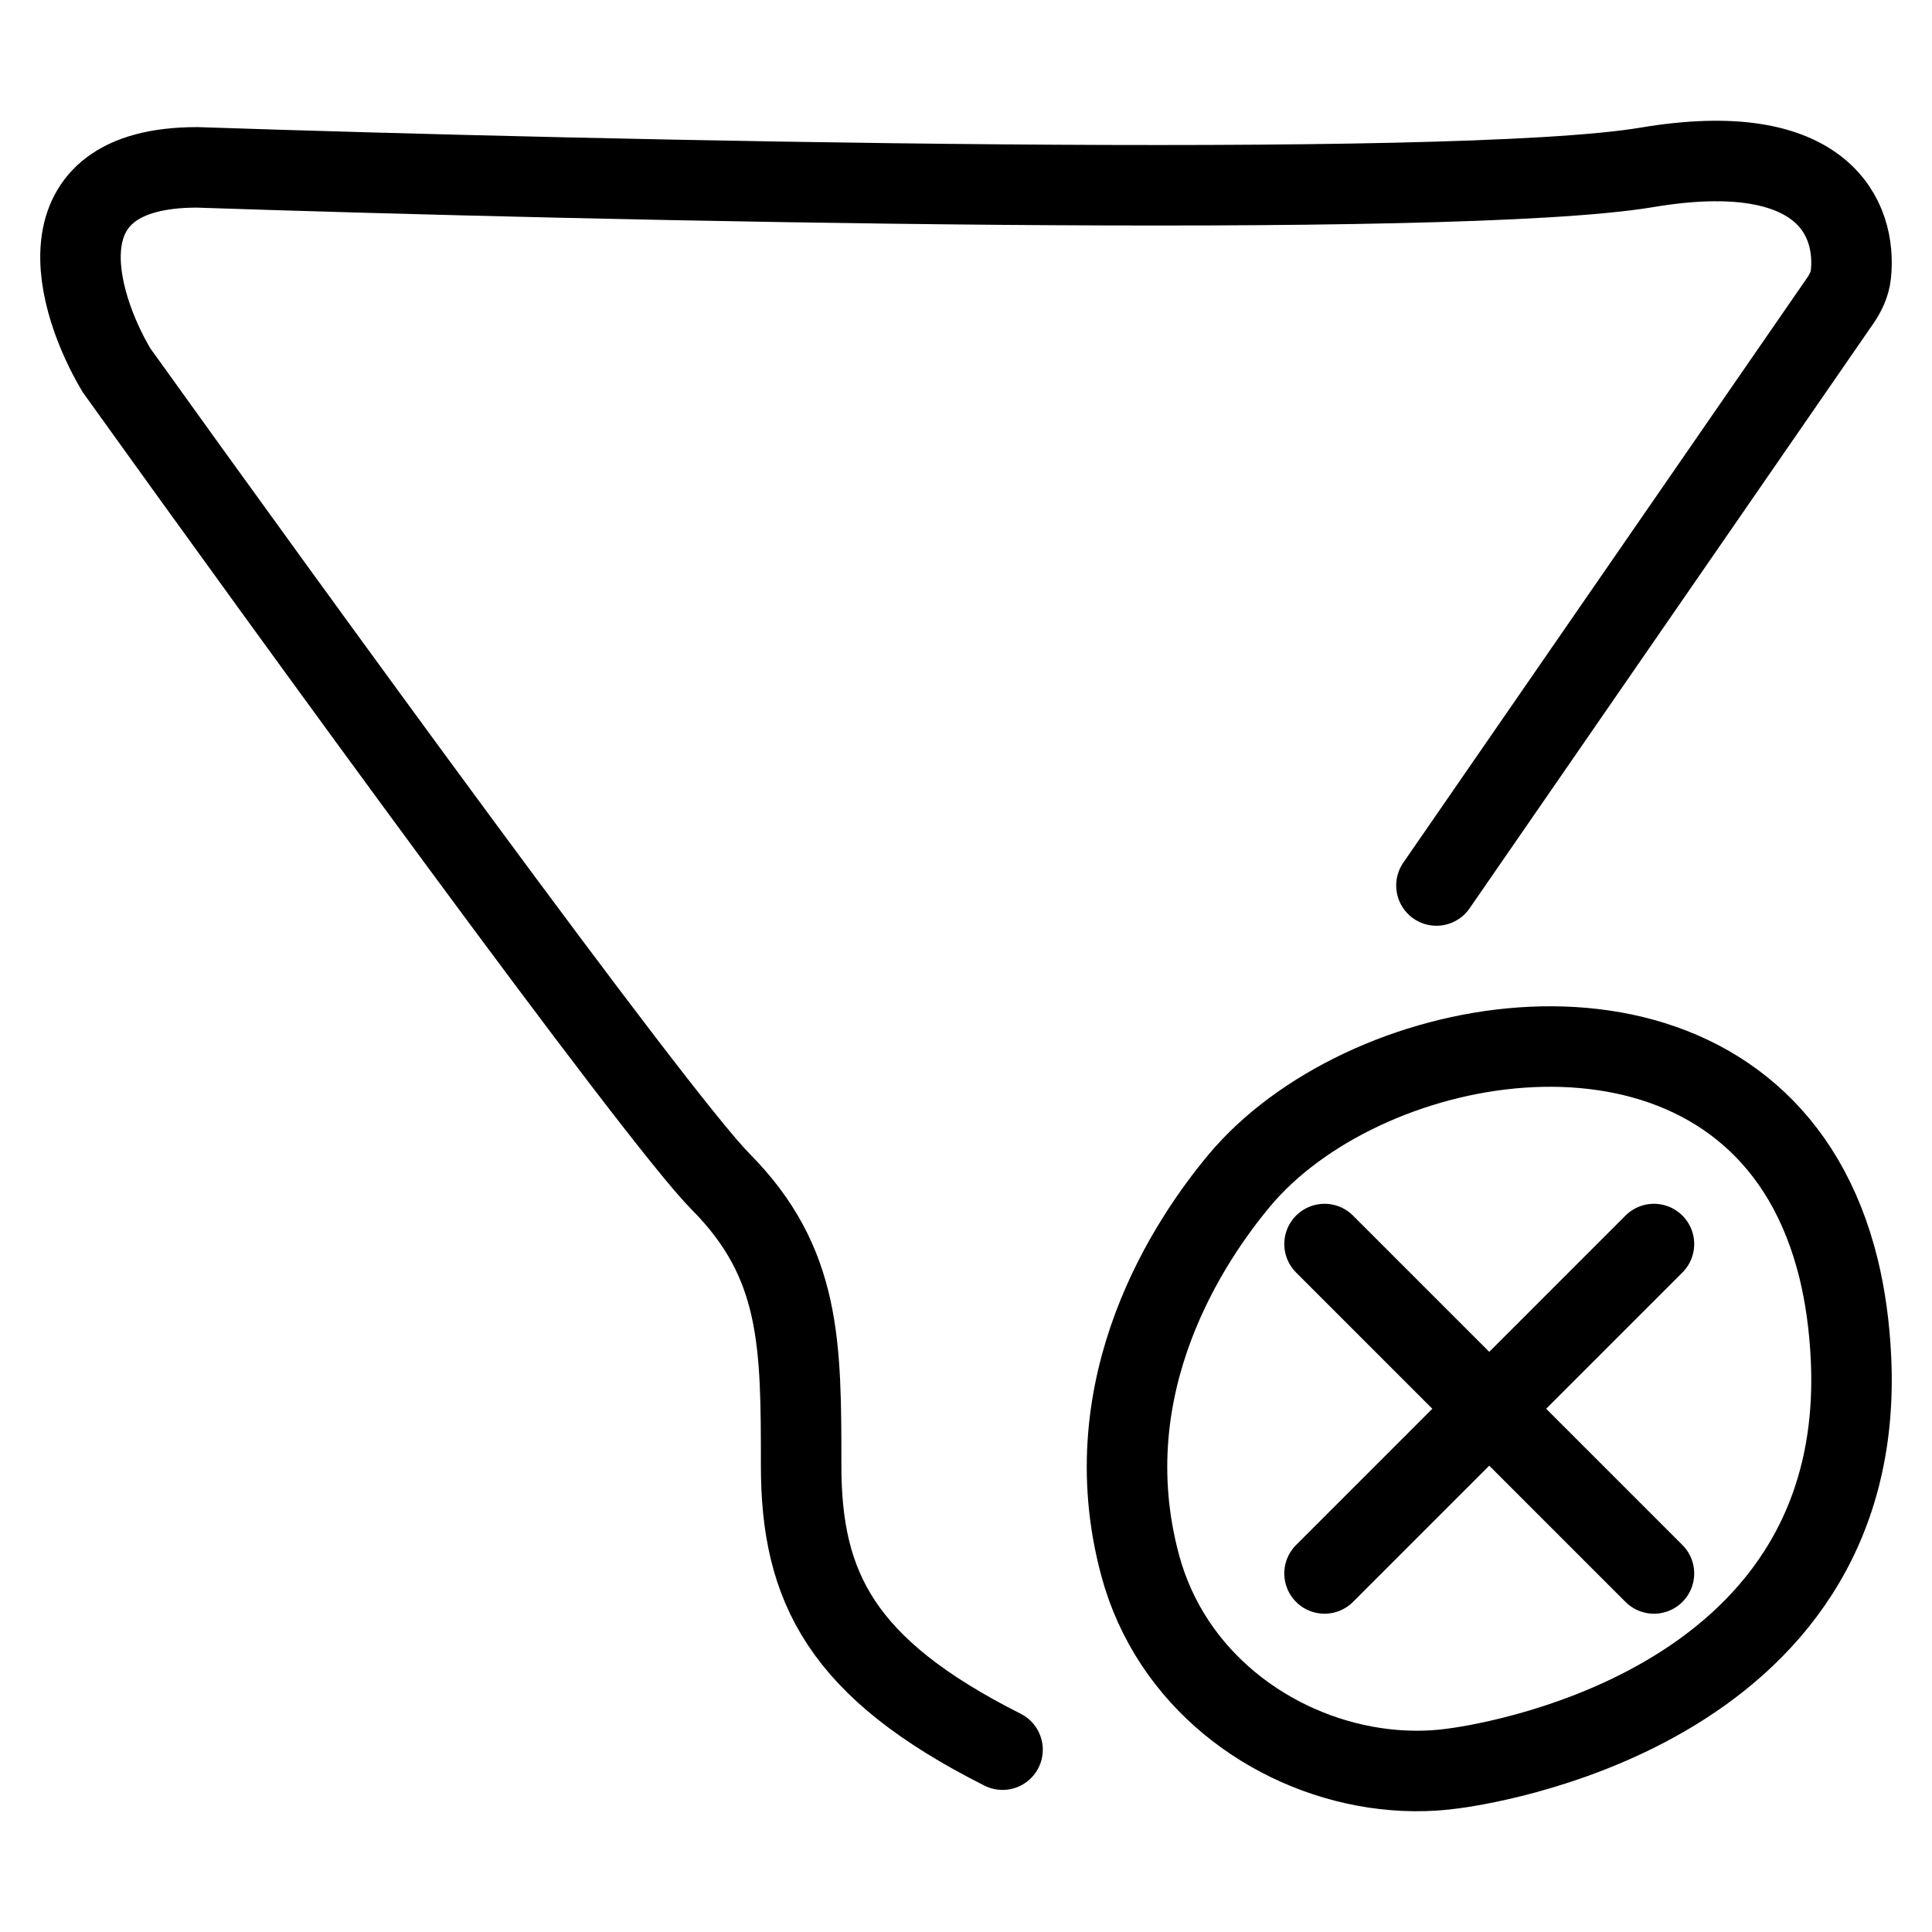 <svg width="24" height="24" viewBox="0 0 24 24" fill="none" xmlns="http://www.w3.org/2000/svg">
<path d="M12.454 21.735C10.453 20.727 9.952 19.719 9.952 18.207C9.952 16.695 9.952 15.687 8.952 14.679C8.151 13.872 3.615 7.623 1.447 4.599C0.947 3.759 0.447 2.079 2.448 2.079C7.451 2.247 18.057 2.482 20.459 2.079C22.659 1.709 23.067 2.722 22.992 3.411C22.979 3.531 22.925 3.642 22.856 3.741L17.844 11M16.454 19.546L18.5 17.5M18.5 17.5L20.546 15.454M18.5 17.5L20.546 19.546M18.5 17.5L16.454 15.454M18.066 21.967C18.269 21.938 23.199 21.303 22.994 16.877C22.975 16.47 22.922 16.1 22.841 15.765C22.738 15.345 22.59 14.979 22.406 14.664C20.892 12.076 16.912 12.849 15.396 14.664C14.802 15.376 13.555 17.184 14.163 19.443C14.543 20.859 15.779 21.762 17.068 21.959C17.402 22.01 17.739 22.014 18.066 21.967Z" stroke="black" stroke-linecap="round"/>
</svg>
